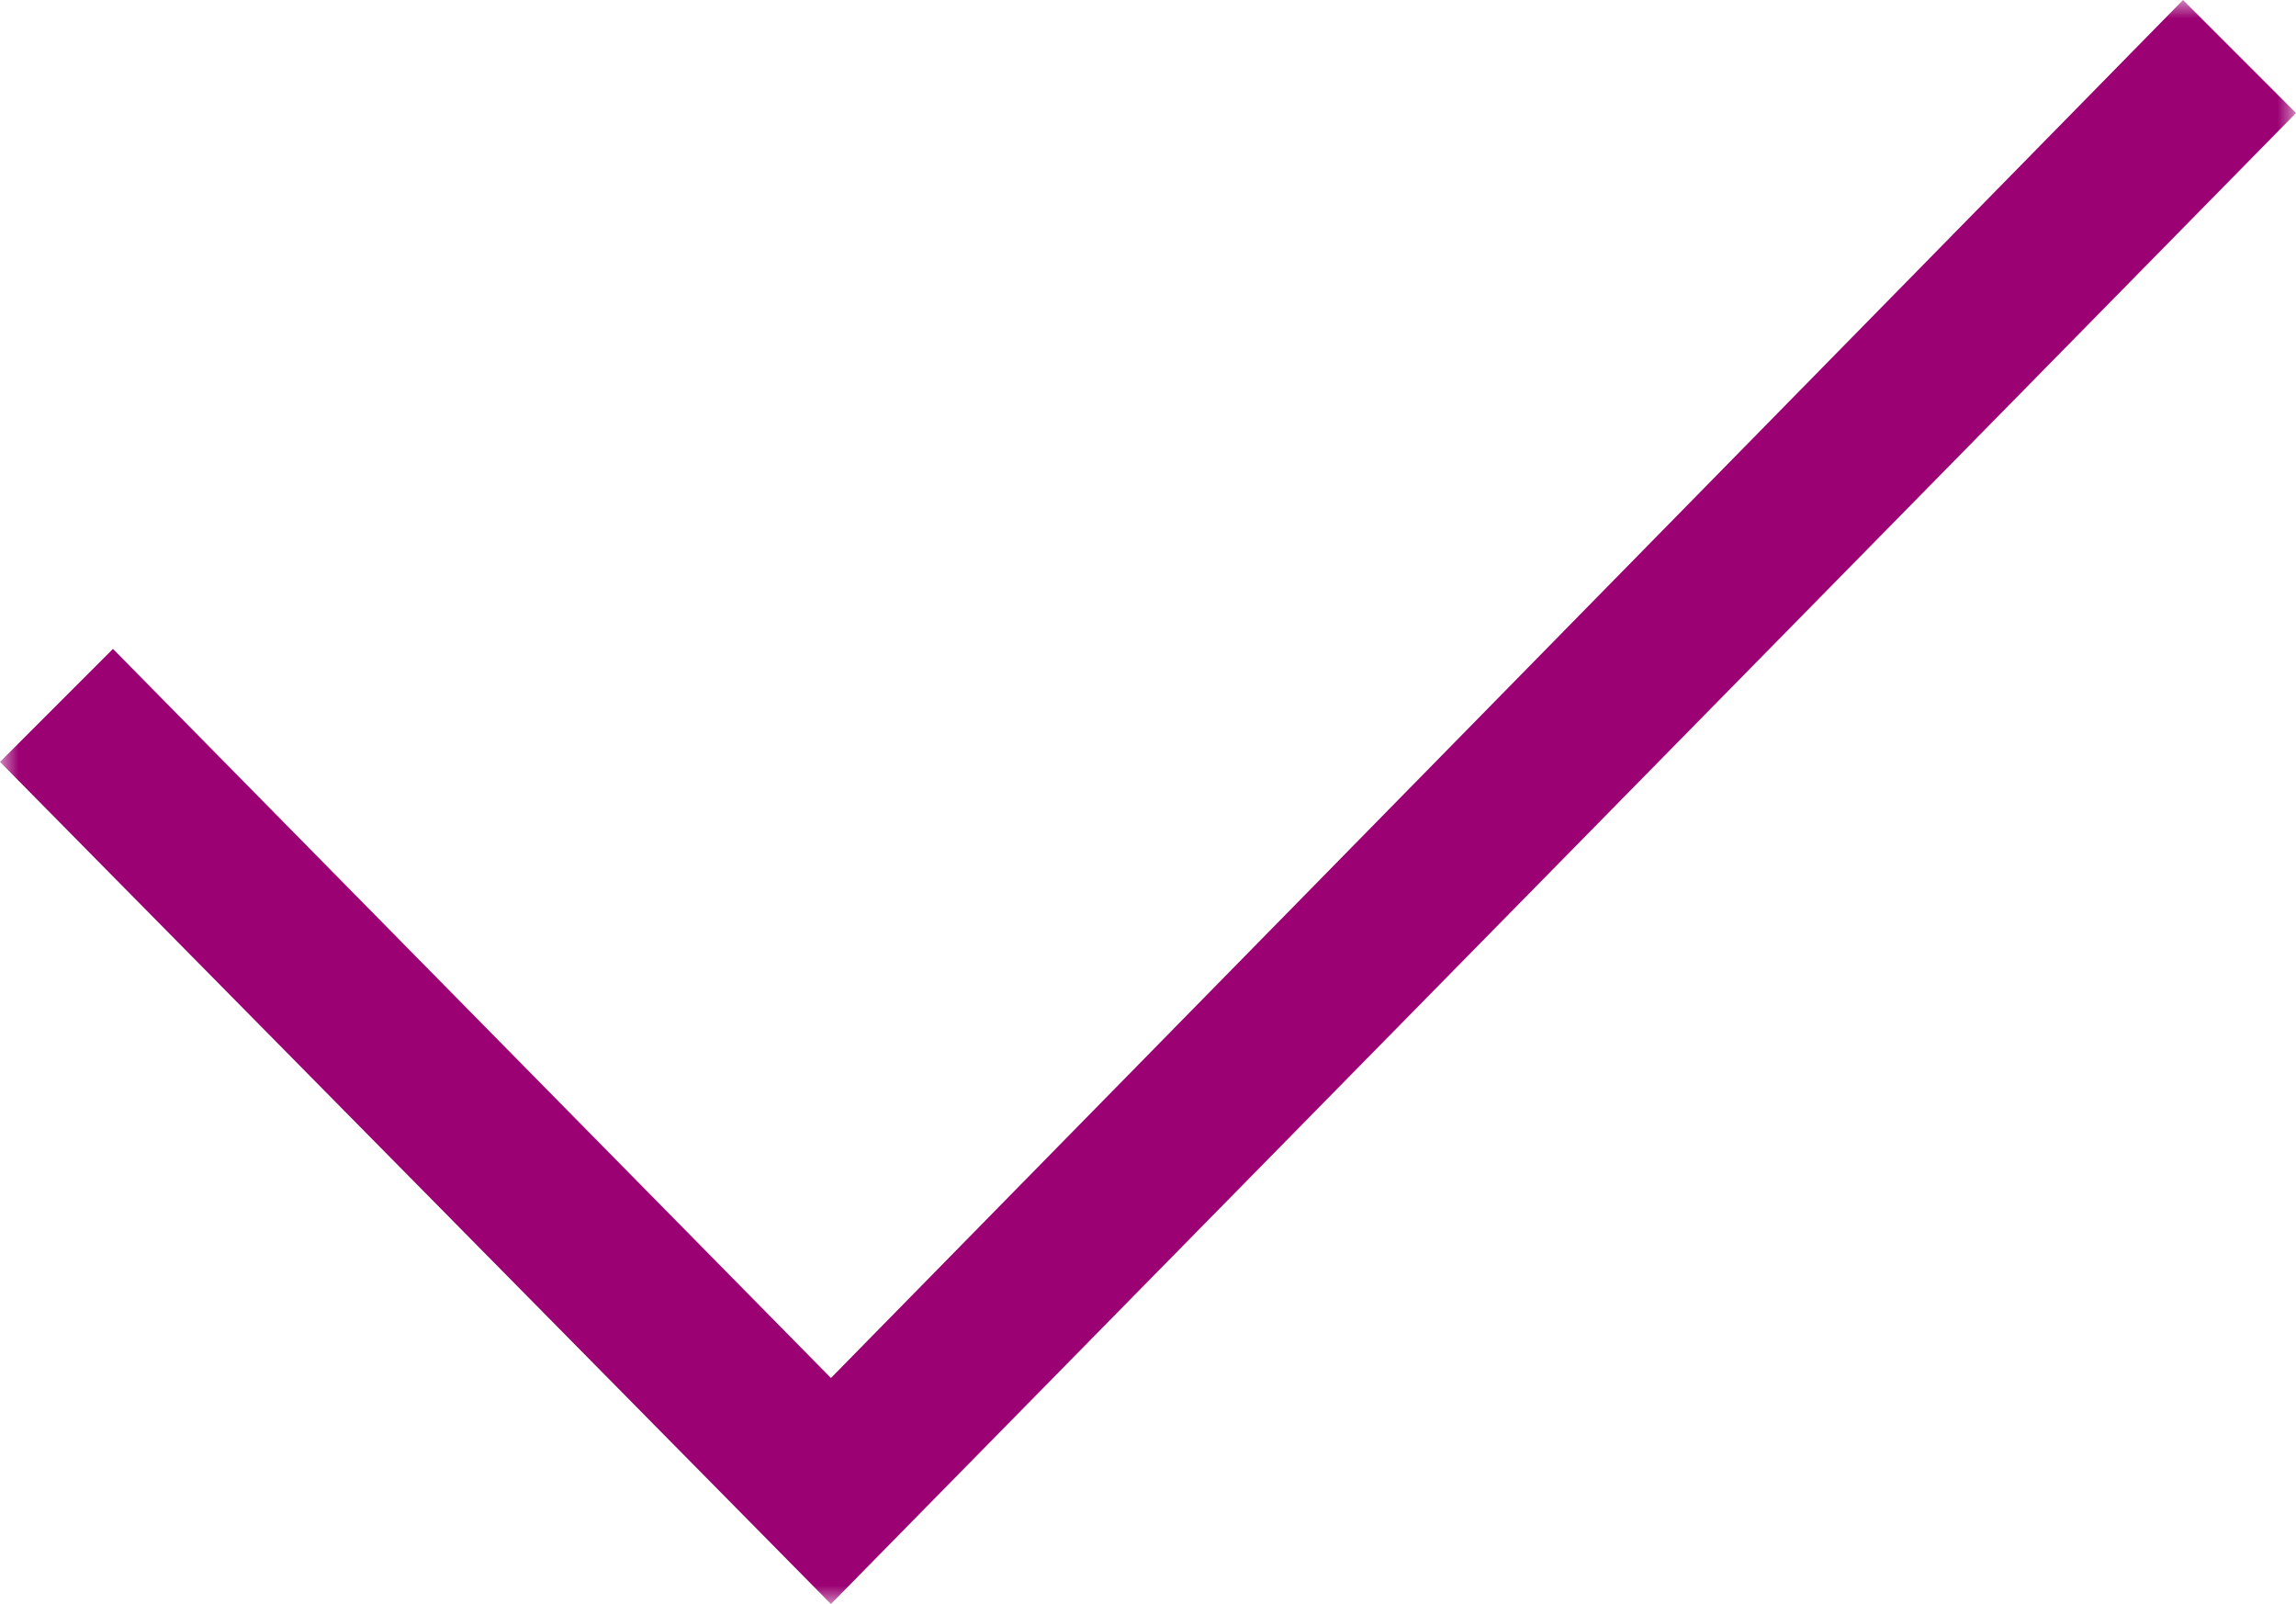 <svg width="63" height="44" viewBox="0 0 63 44" fill="none" xmlns="http://www.w3.org/2000/svg">
<g clip-path="url(#clip0_1_2)">
<mask id="mask0_1_2" style="mask-type:alpha" maskUnits="userSpaceOnUse" x="0" y="0" width="63" height="44">
<path d="M63 0H0V44H63V0Z" fill="white"/>
</mask>
<g mask="url(#mask0_1_2)">
<path fill-rule="evenodd" clip-rule="evenodd" d="M63 3.1L22.8 44L0 20.9L3.1 17.8L22.8 37.8L59.9 0L63 3.1Z" fill="#9B0173"/>
</g>
</g>
<defs>
<clipPath id="clip0_1_2">
<rect width="63" height="44" fill="white"/>
</clipPath>
</defs>
</svg>
